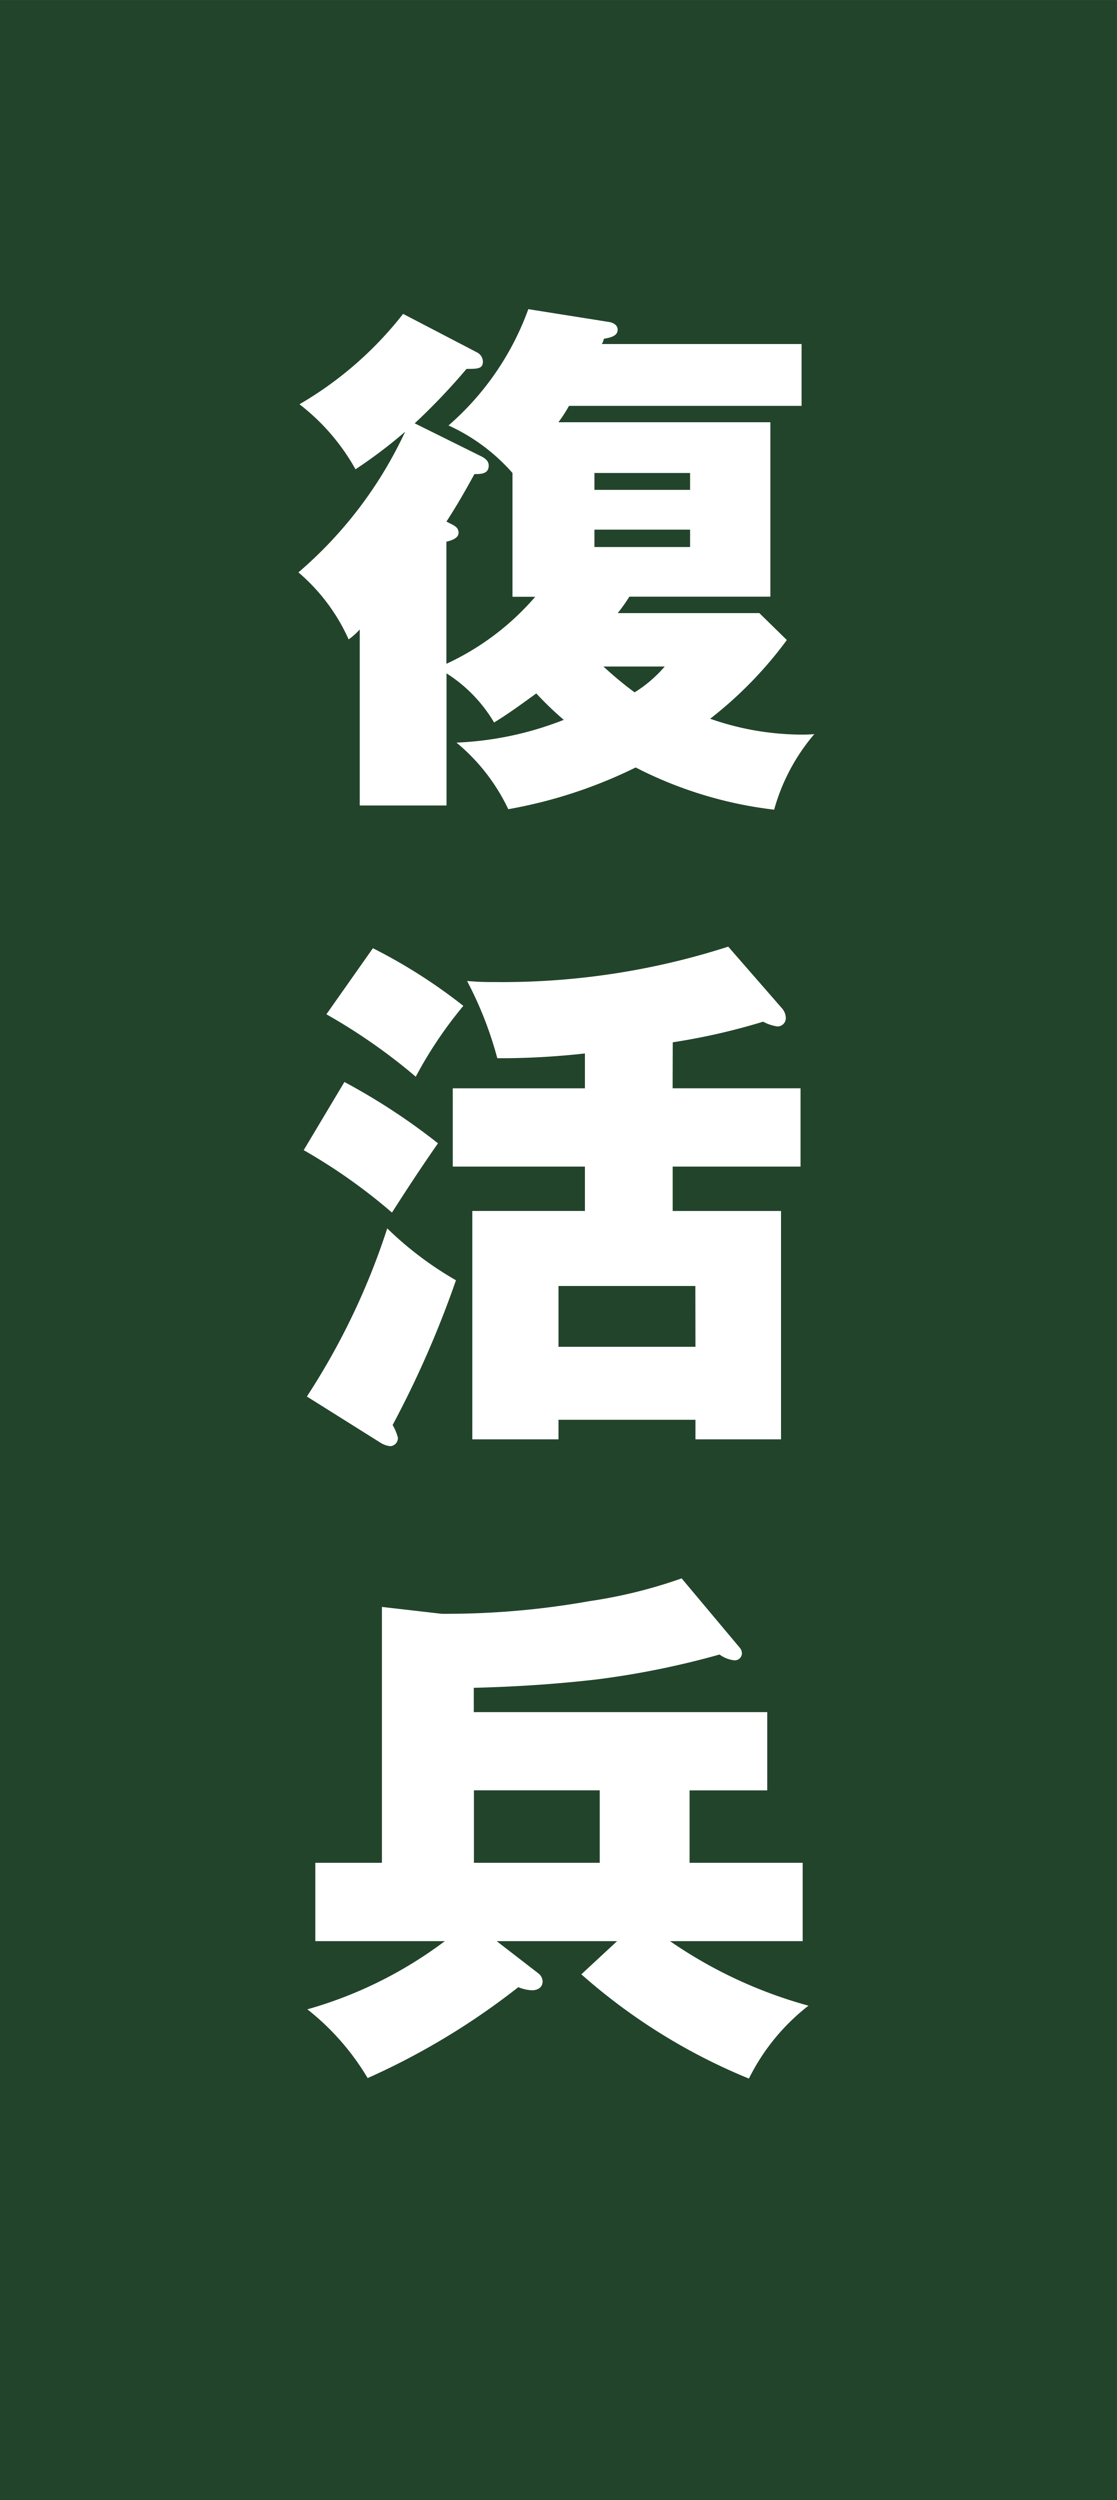 <svg xmlns="http://www.w3.org/2000/svg" xmlns:xlink="http://www.w3.org/1999/xlink" width="44.999" height="100.716" viewBox="0 0 44.999 100.716">
  <rect x="0" y="0" width="44.999" height="100.716" fill="#808080" stroke="none"/>
  <defs>
    <clipPath id="clip-path">
      <rect id="長方形_1830" data-name="長方形 1830" width="44.999" height="100.715" fill="none"/>
    </clipPath>
  </defs>
  <g id="グループ_5624" data-name="グループ 5624" transform="translate(0 0.001)">
    <g id="グループ_5647" data-name="グループ 5647">
      <rect id="長方形_1829" data-name="長方形 1829" width="44.997" height="100.714" transform="translate(0 0.001)" fill="#22442b"/>
      <g id="グループ_5646" data-name="グループ 5646" transform="translate(0 -0.001)">
        <g id="グループ_5645" data-name="グループ 5645" clip-path="url(#clip-path)">
          <path id="パス_72525" data-name="パス 72525" d="M27.037,21.016,28.144,22.1a16.133,16.133,0,0,1-3.088,3.171,11.2,11.2,0,0,0,3.641.639,5.155,5.155,0,0,0,.554-.02,7.952,7.952,0,0,0-1.618,3.044,16.339,16.339,0,0,1-5.579-1.7,19.088,19.088,0,0,1-5.132,1.681,7.812,7.812,0,0,0-2.087-2.682,13.232,13.232,0,0,0,4.323-.917,13.1,13.1,0,0,1-1.107-1.065c-.554.4-1.107.811-1.7,1.171a5.886,5.886,0,0,0-1.917-1.979v5.322H10.938v-7.09a2.713,2.713,0,0,1-.447.4,7.647,7.647,0,0,0-2.023-2.7,16.748,16.748,0,0,0,4.3-5.666,19.527,19.527,0,0,1-2,1.513,8.588,8.588,0,0,0-2.257-2.619,14.6,14.6,0,0,0,4.174-3.641l2.981,1.553a.435.435,0,0,1,.234.363c0,.3-.213.3-.66.3a25.6,25.6,0,0,1-2.087,2.193l2.662,1.32c.17.084.319.192.319.382,0,.342-.319.342-.575.342-.362.66-.7,1.255-1.129,1.915l.213.106c.17.087.277.172.277.342,0,.234-.319.318-.49.362v4.918a10.577,10.577,0,0,0,3.578-2.7h-.916V15.372a7.625,7.625,0,0,0-2.577-1.915,11.3,11.3,0,0,0,3.215-4.685l3.215.511c.17.021.383.106.383.319,0,.256-.3.319-.554.362a.65.65,0,0,1-.085.213h8.049v2.491h-9.37a5.752,5.752,0,0,1-.426.66h8.539v7.026H21.8a7.384,7.384,0,0,1-.468.662Zm-2.79-5.645H20.393v.681h3.854Zm-3.854,2.983h3.854v-.7H20.393Zm1.618,5.855a5.231,5.231,0,0,0,1.214-1.042h-2.47a14.821,14.821,0,0,0,1.256,1.042" transform="translate(3.554 3.682)" fill="#fff"/>
          <path id="パス_72526" data-name="パス 72526" d="M14.027,34.783c-.639.916-1.256,1.853-1.853,2.79a22.532,22.532,0,0,0-3.556-2.514l1.64-2.746a25.5,25.5,0,0,1,3.769,2.47m-2.044,3.428A13.888,13.888,0,0,0,14.751,40.3,40.551,40.551,0,0,1,12.2,46.131a2.017,2.017,0,0,1,.213.512.331.331,0,0,1-.3.341.908.908,0,0,1-.383-.128L8.746,44.983a28.323,28.323,0,0,0,3.237-6.772m3.066-8.965A16.678,16.678,0,0,0,13.132,32.1a23.115,23.115,0,0,0-3.6-2.514l1.874-2.662a21.555,21.555,0,0,1,3.641,2.321m8.433,3.322h5.153V35.72H23.482v1.789h4.365v9.2H24.4V45.92H18.882v.788H15.411v-9.2h4.536V35.72H14.623V32.568h5.324V31.163a30.87,30.87,0,0,1-3.13.192h-.4A14.948,14.948,0,0,0,15.2,28.245c.511.043.809.043,1.214.043a29.675,29.675,0,0,0,9.306-1.427l2.171,2.491a.612.612,0,0,1,.149.383.336.336,0,0,1-.339.341,1.772,1.772,0,0,1-.575-.192,25.868,25.868,0,0,1-3.641.83Zm.916,7.964H18.882v2.449H24.4Z" transform="translate(3.617 11.273)" fill="#fff"/>
          <path id="パス_72527" data-name="パス 72527" d="M24.119,56.244h4.556V59.4H23.331a18.312,18.312,0,0,0,5.578,2.6,8.486,8.486,0,0,0-2.4,2.937,23.721,23.721,0,0,1-6.75-4.2L21.2,59.4H16.347l1.682,1.3a.434.434,0,0,1,.17.319c0,.254-.213.361-.426.361a1.617,1.617,0,0,1-.554-.126,28.771,28.771,0,0,1-6.069,3.663,10.072,10.072,0,0,0-2.428-2.77A16.822,16.822,0,0,0,14.26,59.4H9.042V56.244h2.683V45.937l2.406.277a32.871,32.871,0,0,0,5.963-.511,19.639,19.639,0,0,0,3.705-.916l2.32,2.768a.365.365,0,0,1,.108.256.286.286,0,0,1-.3.277,1.209,1.209,0,0,1-.6-.234,34.117,34.117,0,0,1-4.919,1c-1.64.192-3.3.3-4.983.341v.98H27.248v3.152H24.119Zm-8.688,0H20.5V53.325H15.431Z" transform="translate(3.661 18.795)" fill="#fff"/>
        </g>
      </g>
    </g>
  </g>
</svg>

